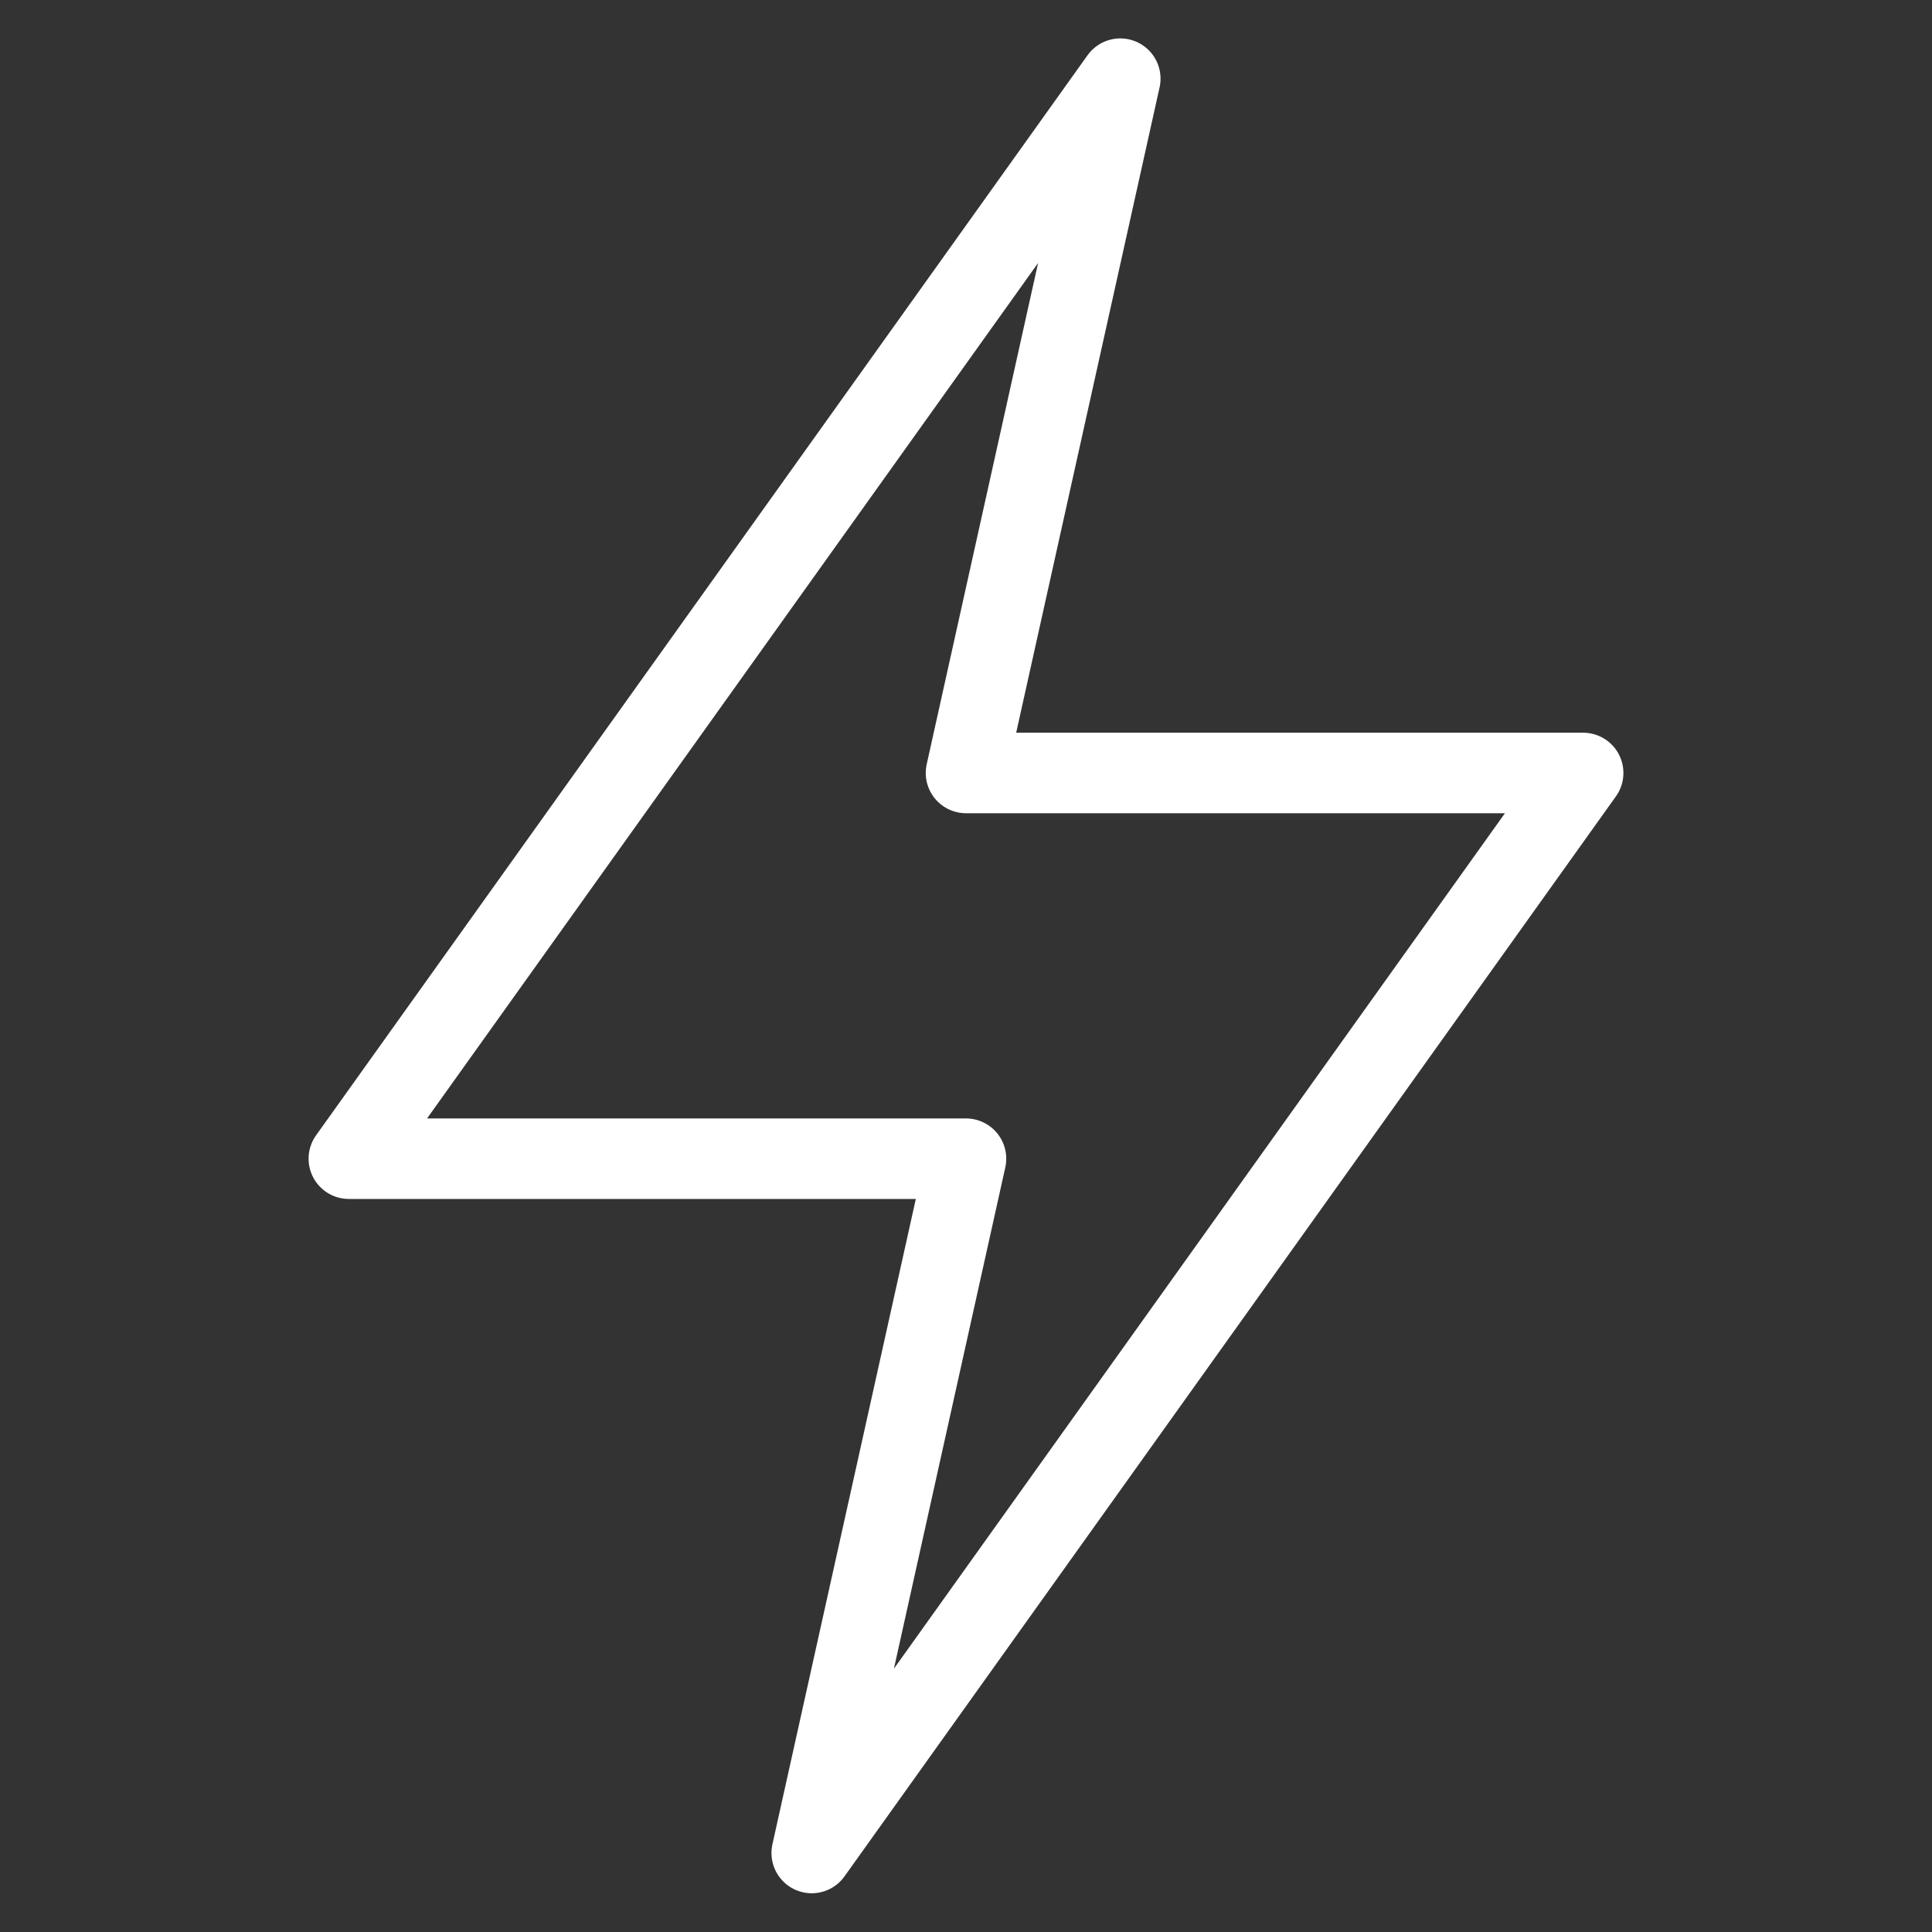 <?xml version="1.0"?>
<svg viewBox="-2.085 -2.085 100.08 100.08" xmlns="http://www.w3.org/2000/svg" height="100.08" width="100.08"><rect x="-2.085" y="-2.085" width="100.08" height="100.08" fill="#333333" stroke="none"/><path d="m79.925 37.956 -39.962 55.947 7.992 -35.966 -31.97 0 39.962 -55.947 -7.992 35.966 31.97 0z" fill="none" stroke="#ffffff" stroke-linecap="round" stroke-linejoin="round" stroke-width="4.17"></path></svg>